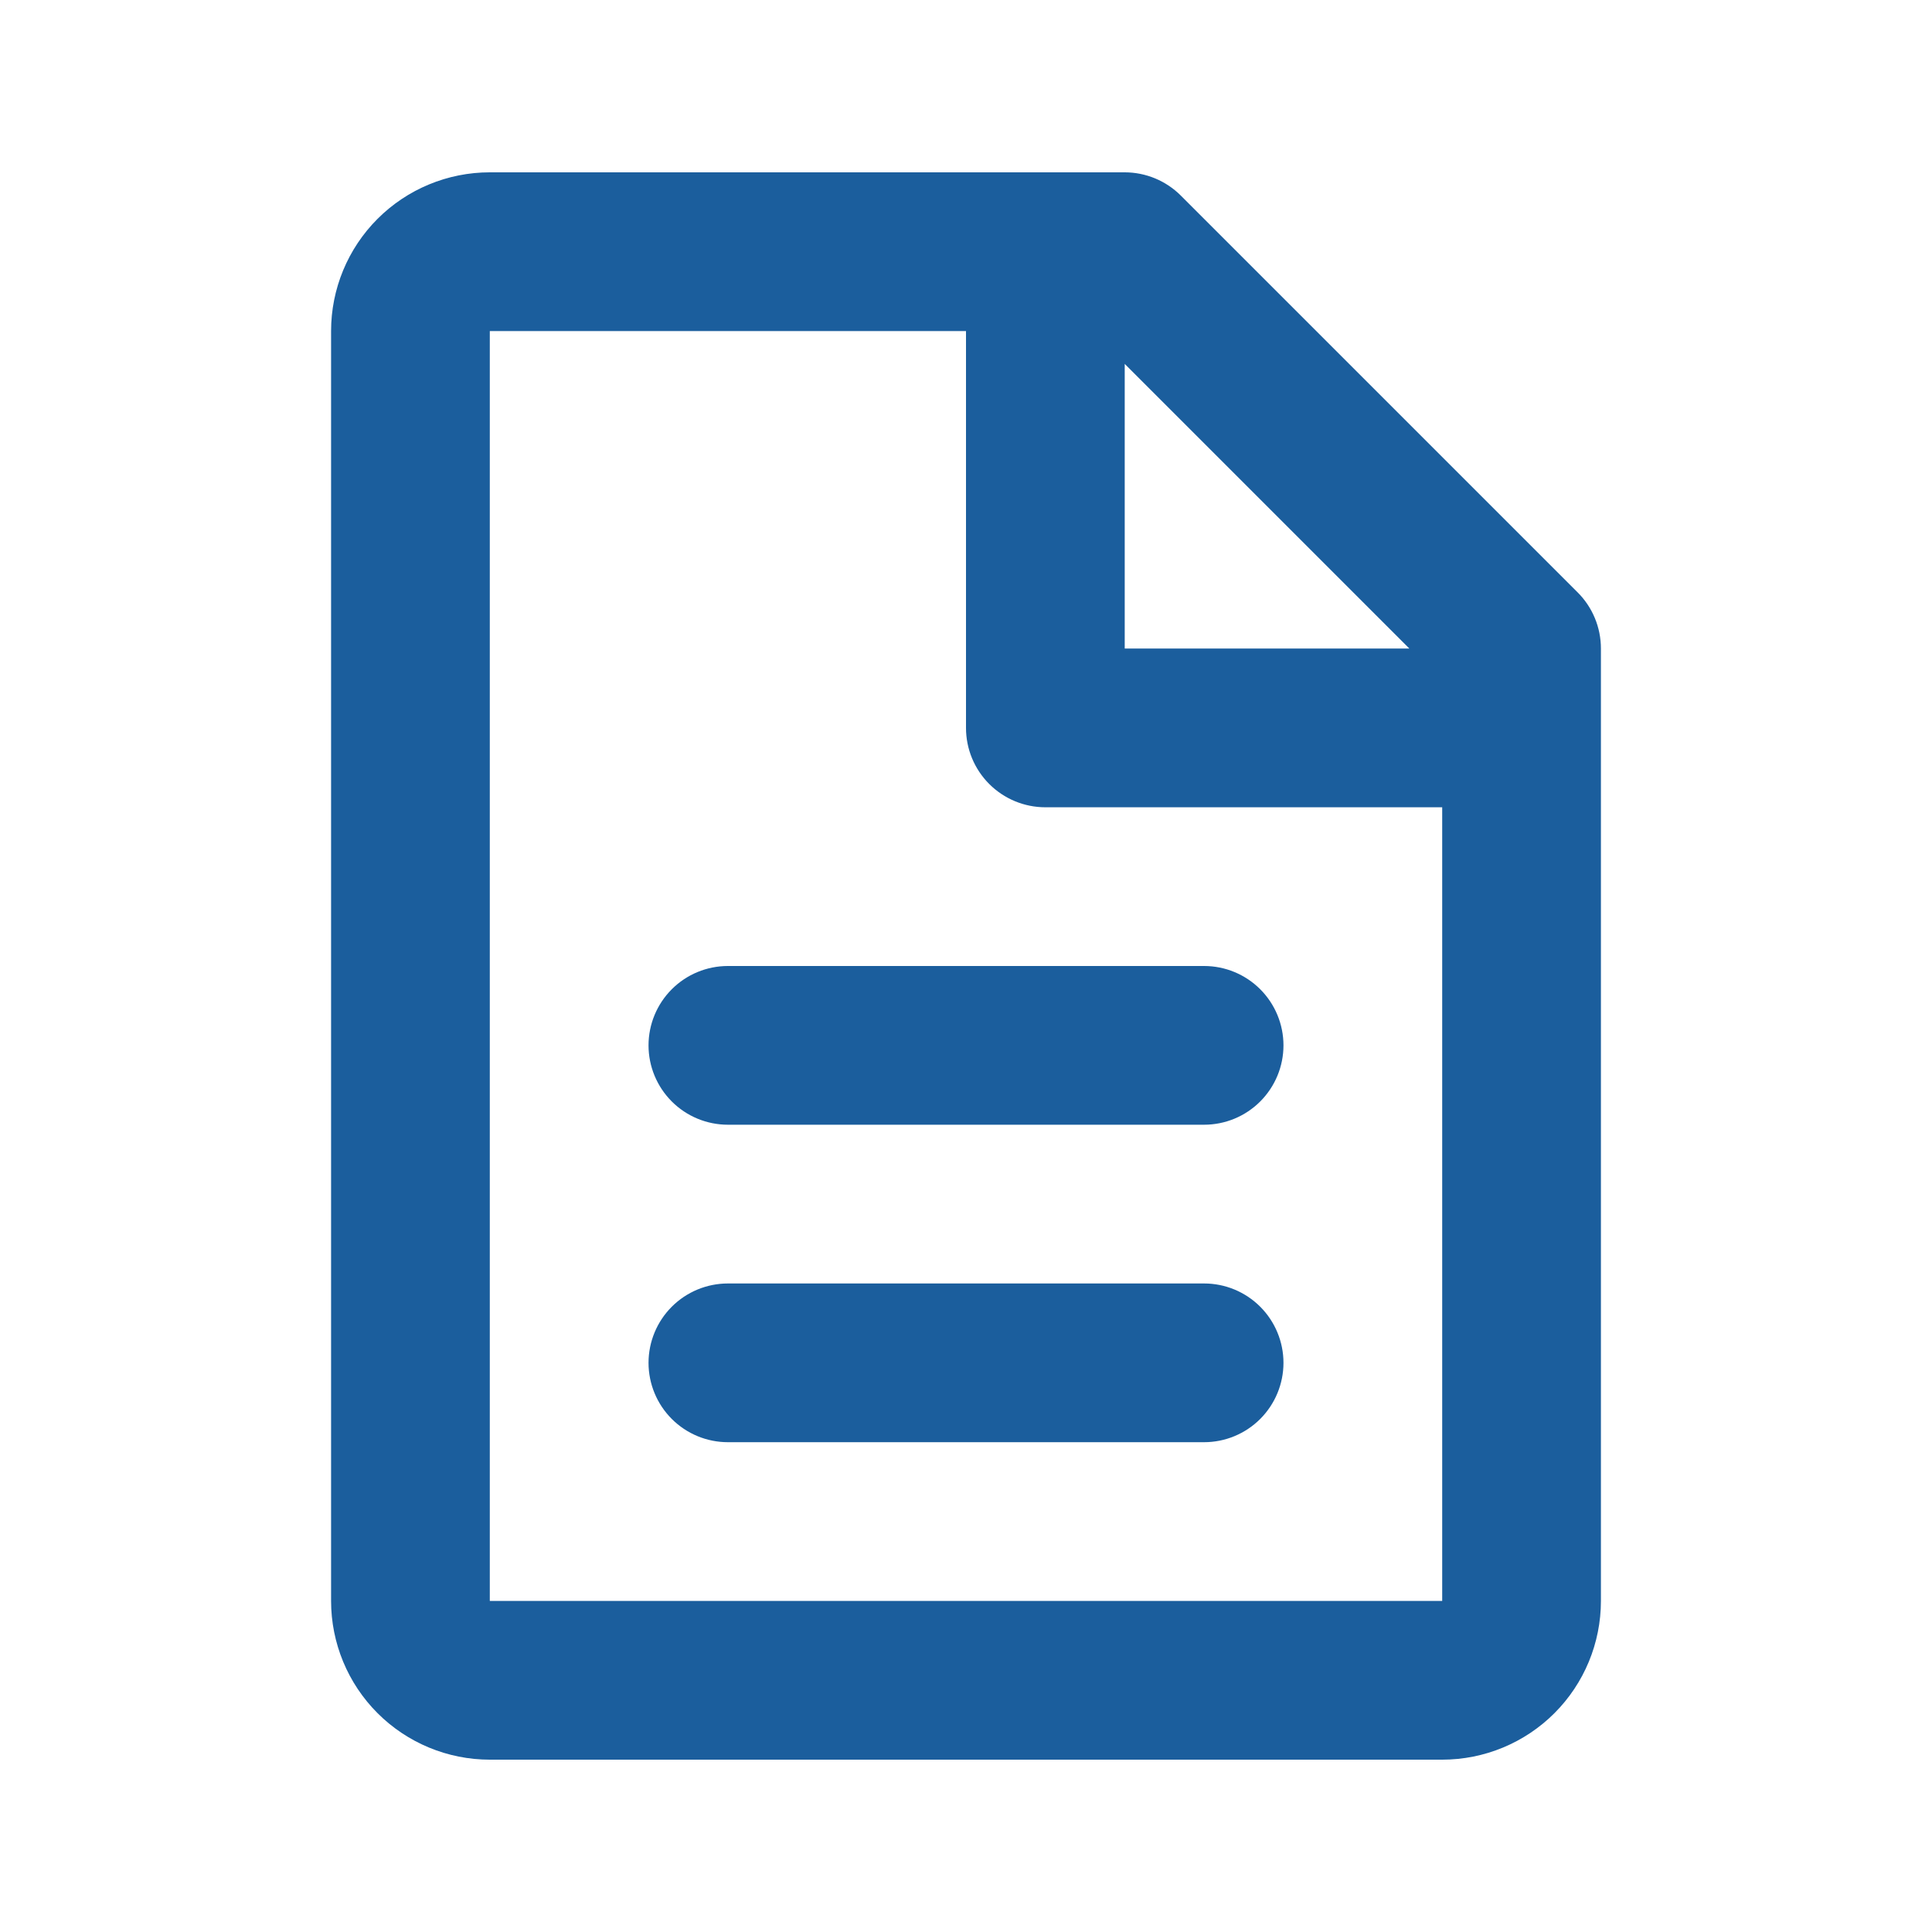 <svg width="71" height="71" viewBox="0 0 71 71" fill="none" xmlns="http://www.w3.org/2000/svg">
<g id="mi:document">
<path id="Vector" d="M12.167 12.167C12.167 10.62 12.781 9.136 13.875 8.042C14.969 6.948 16.453 6.333 18 6.333H41.333C42.107 6.334 42.849 6.641 43.395 7.188L57.979 21.771C58.526 22.318 58.833 23.06 58.833 23.833V58.833C58.833 60.38 58.219 61.864 57.125 62.958C56.031 64.052 54.547 64.667 53 64.667H18C16.453 64.667 14.969 64.052 13.875 62.958C12.781 61.864 12.167 60.38 12.167 58.833V12.167ZM51.792 23.833L41.333 13.374V23.833H51.792ZM35.5 12.167H18V58.833H53V29.667H38.417C37.643 29.667 36.901 29.359 36.354 28.812C35.807 28.265 35.5 27.524 35.5 26.75V12.167ZM23.833 38.417C23.833 37.643 24.141 36.901 24.688 36.354C25.235 35.807 25.977 35.5 26.75 35.5H44.25C45.024 35.5 45.765 35.807 46.312 36.354C46.859 36.901 47.167 37.643 47.167 38.417C47.167 39.19 46.859 39.932 46.312 40.479C45.765 41.026 45.024 41.333 44.25 41.333H26.75C25.977 41.333 25.235 41.026 24.688 40.479C24.141 39.932 23.833 39.19 23.833 38.417ZM23.833 50.083C23.833 49.31 24.141 48.568 24.688 48.021C25.235 47.474 25.977 47.167 26.75 47.167H44.25C45.024 47.167 45.765 47.474 46.312 48.021C46.859 48.568 47.167 49.31 47.167 50.083C47.167 50.857 46.859 51.599 46.312 52.146C45.765 52.693 45.024 53 44.25 53H26.75C25.977 53 25.235 52.693 24.688 52.146C24.141 51.599 23.833 50.857 23.833 50.083Z" fill="#1B5E9D"/>
</g>
</svg>
